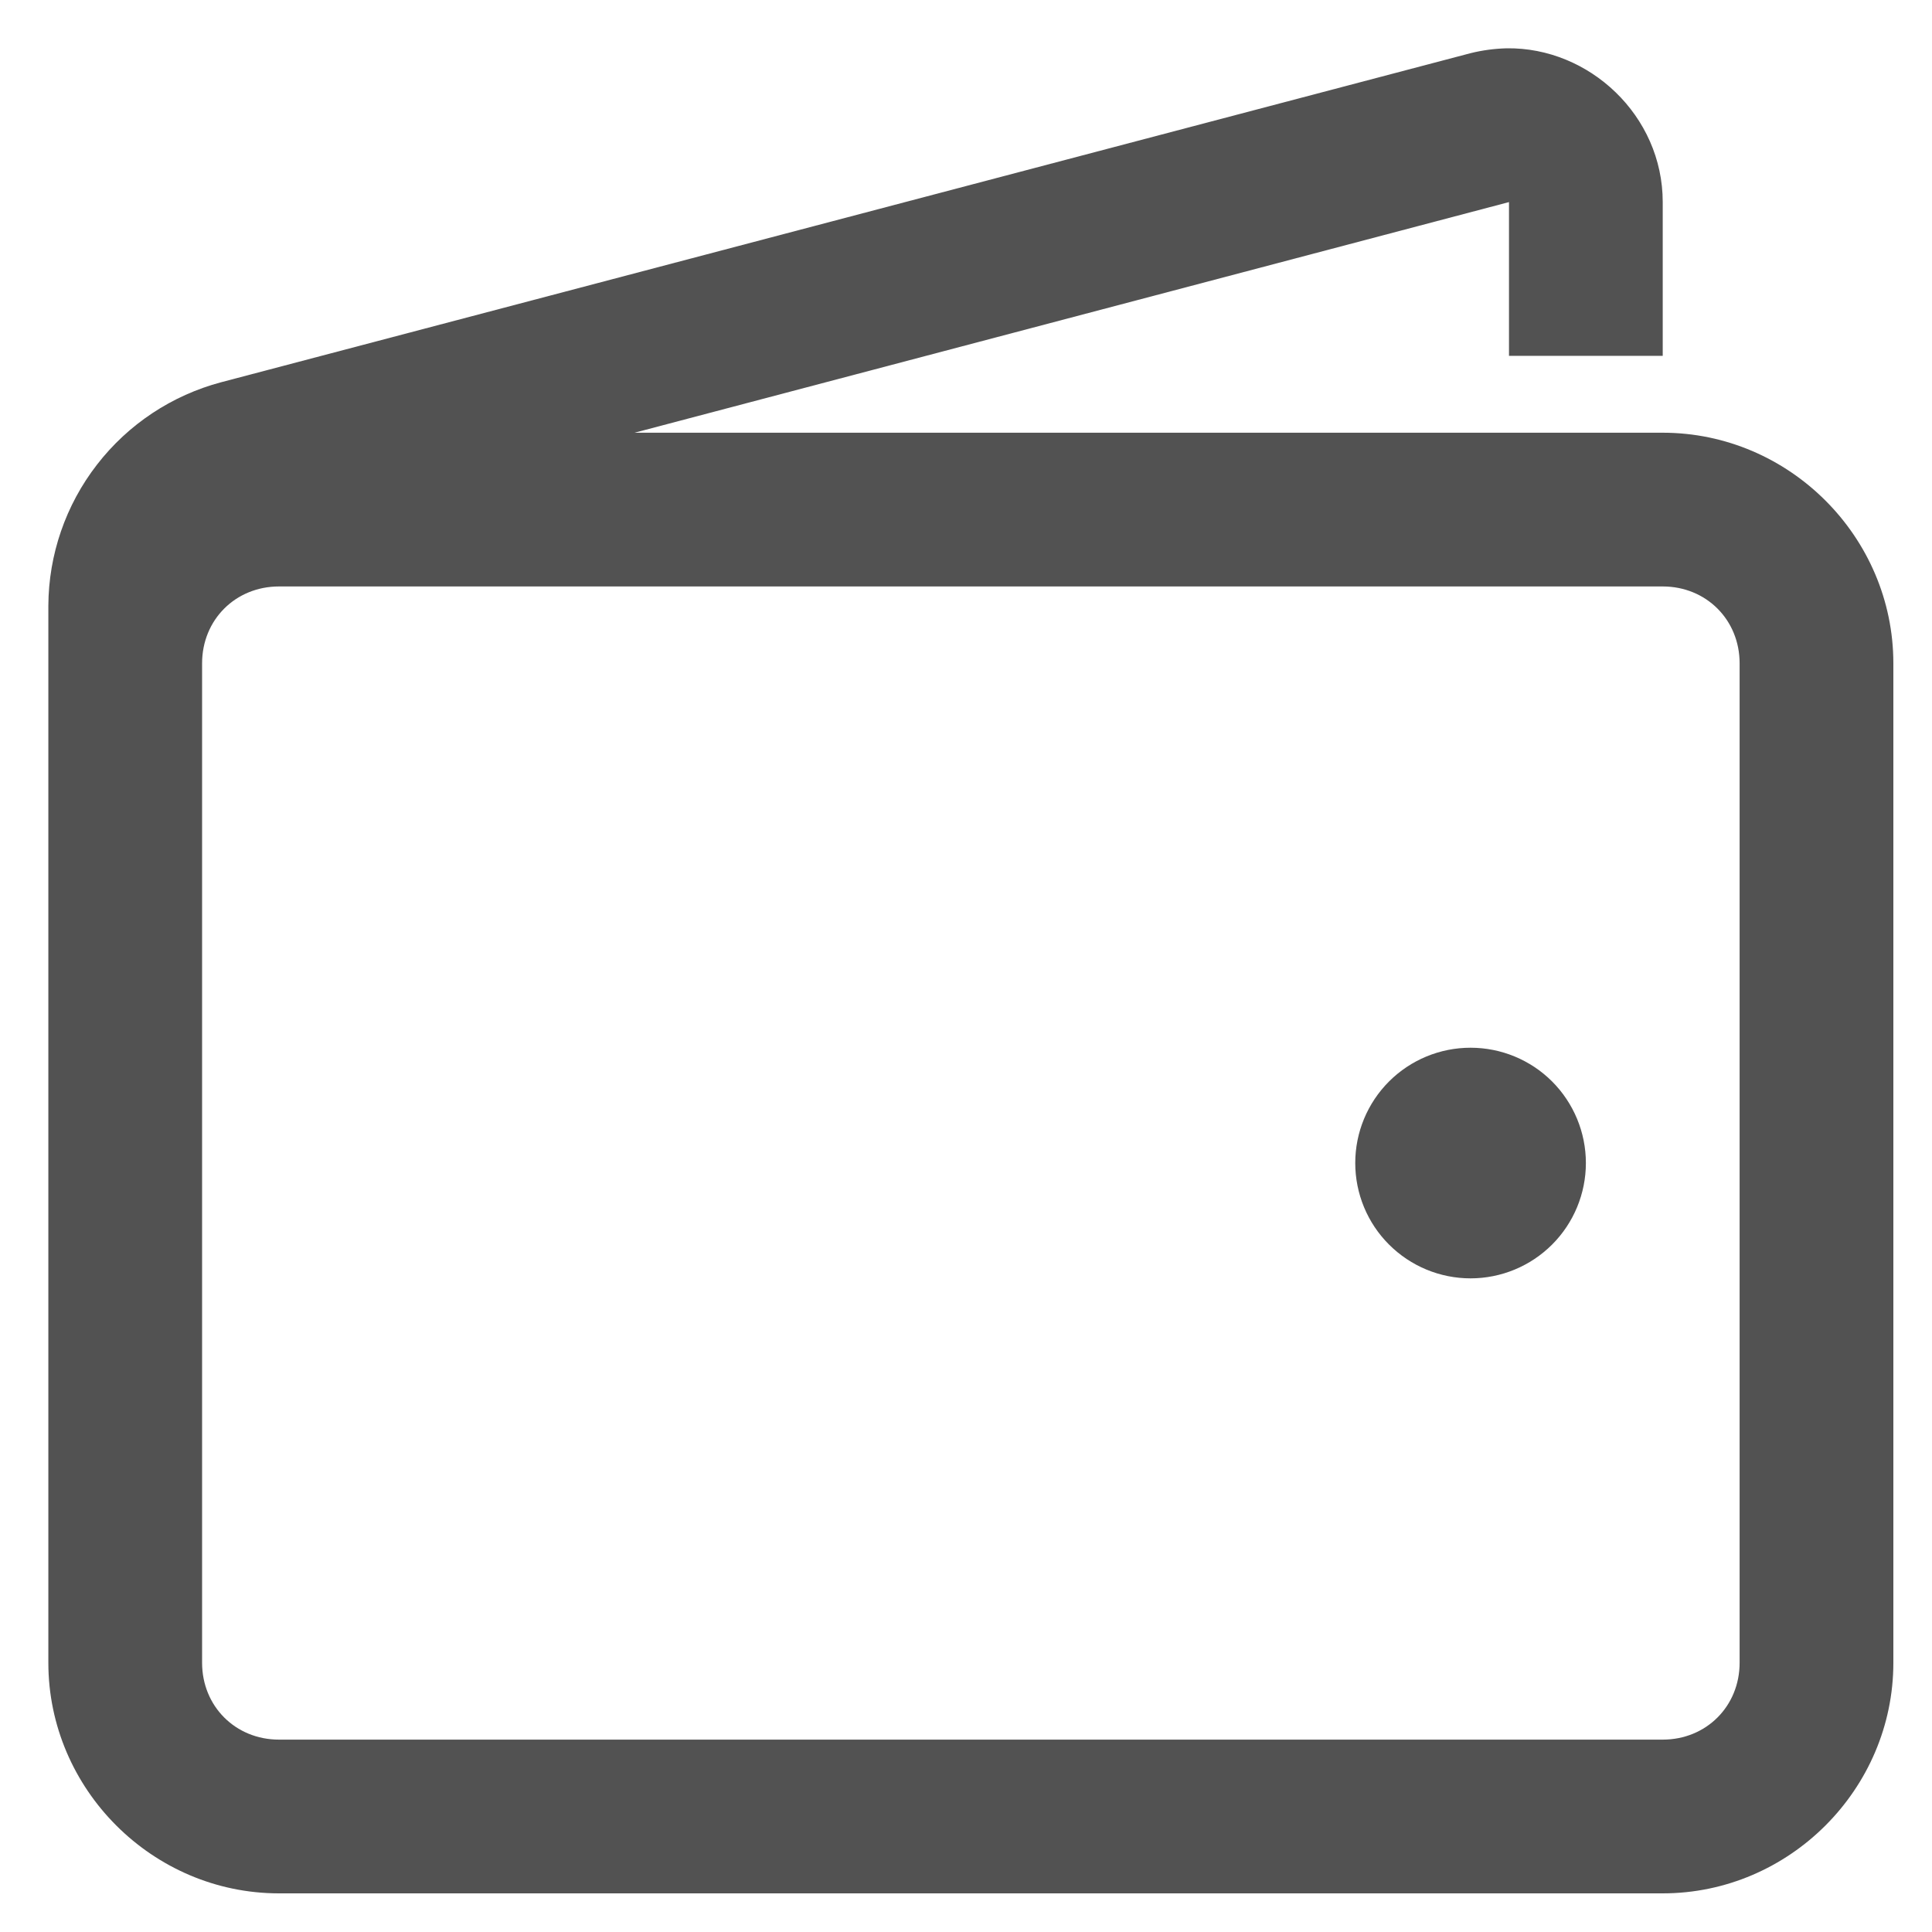 <svg width="40" height="40" viewBox="0 0 40 40" fill="none" xmlns="http://www.w3.org/2000/svg">
<path d="M31.193 1C30.941 1.007 30.691 1.04 30.446 1.101L4.582 7.913C3.56 8.184 2.655 8.783 2.008 9.62C1.36 10.456 1.006 11.482 1.001 12.54V34.425C1.001 37.043 3.157 39.2 5.776 39.2H34.425C37.044 39.2 39.2 37.043 39.2 34.425V13.734C39.2 11.115 37.044 8.959 34.425 8.959H13.137L31.242 4.184V7.367H34.425V4.184C34.425 2.393 32.902 0.975 31.193 1ZM5.776 12.142H34.425C35.326 12.142 36.017 12.833 36.017 13.734V34.425C36.017 35.326 35.326 36.017 34.425 36.017H5.776C4.875 36.017 4.184 35.326 4.184 34.425V13.734C4.184 12.833 4.875 12.142 5.776 12.142ZM30.446 21.692C29.813 21.692 29.206 21.943 28.758 22.391C28.31 22.839 28.059 23.446 28.059 24.079C28.059 24.712 28.31 25.32 28.758 25.767C29.206 26.215 29.813 26.467 30.446 26.467C31.079 26.467 31.687 26.215 32.135 25.767C32.582 25.32 32.834 24.712 32.834 24.079C32.834 23.446 32.582 22.839 32.135 22.391C31.687 21.943 31.079 21.692 30.446 21.692Z" fill="#525252"/>
</svg>
